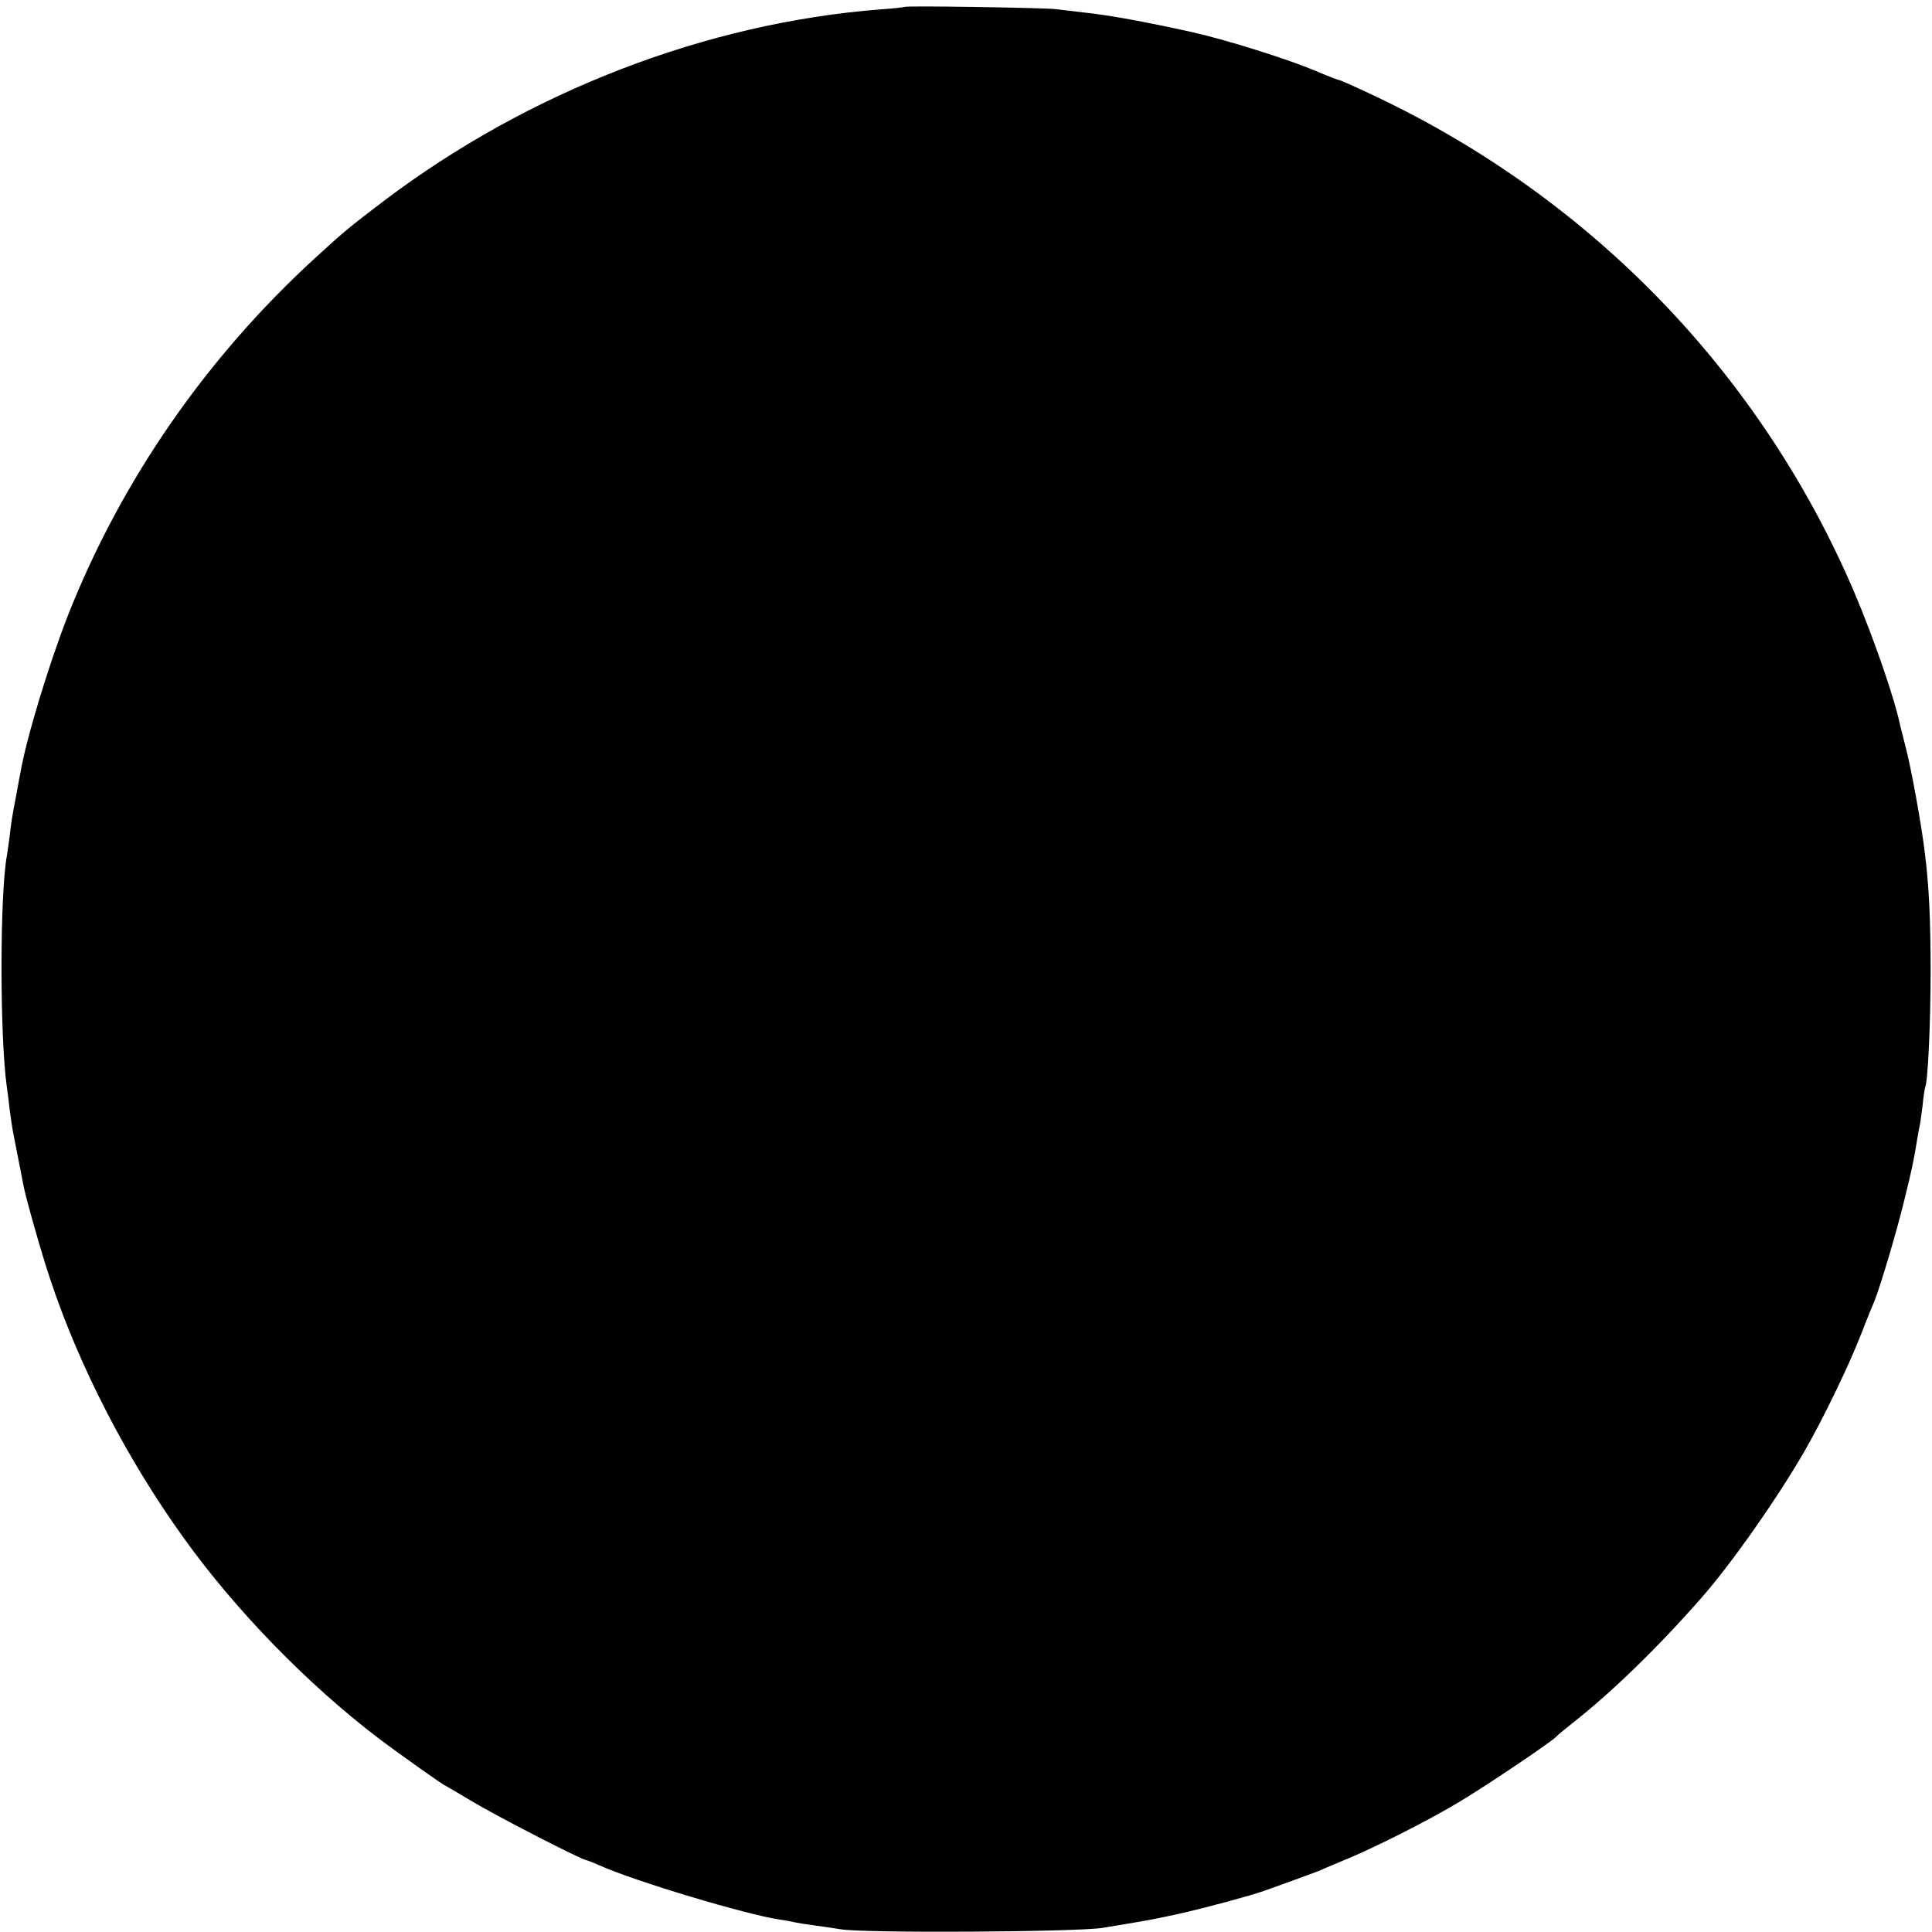 <svg version="1.0" xmlns="http://www.w3.org/2000/svg"
 width="700pt" height="700pt" viewBox="0 0 700 700"
 preserveAspectRatio="xMidYMid meet">
<g transform="translate(0,700) scale(0.1,-0.1)"
fill="#000000" stroke="none">
<path d="M3278 6975 c-1 -1 -41 -6 -88 -9 -631 -49 -1274 -297 -1798 -693
-120 -91 -148 -114 -245 -203 -398 -363 -707 -809 -901 -1300 -70 -180 -151
-446 -172 -570 -3 -14 -9 -47 -14 -75 -17 -87 -20 -109 -25 -155 -3 -25 -8
-56 -10 -70 -26 -141 -26 -658 0 -840 2 -14 7 -50 10 -80 4 -30 9 -64 11 -75
4 -21 32 -164 40 -205 10 -49 66 -247 96 -335 105 -316 277 -650 482 -935 188
-263 450 -532 706 -727 74 -56 239 -173 244 -173 1 0 45 -26 97 -57 86 -52
399 -213 414 -213 3 0 25 -9 48 -19 127 -57 530 -178 652 -196 17 -2 41 -7 55
-10 14 -3 45 -8 70 -11 25 -3 68 -10 95 -14 86 -15 859 -10 950 5 182 30 181
30 295 55 82 19 239 61 290 79 14 5 59 21 100 36 41 15 84 31 95 35 11 5 49
21 85 36 116 47 312 146 430 217 100 60 336 219 350 236 3 4 30 26 60 50 139
109 306 271 464 451 110 125 276 362 374 532 67 116 163 314 207 429 20 52 41
103 46 114 19 46 80 248 107 360 27 109 36 149 48 225 2 14 6 34 8 45 3 11 8
47 12 80 3 33 8 62 9 65 10 16 20 235 20 420 0 190 -6 312 -21 430 -11 96 -51
316 -70 385 -8 33 -17 67 -19 75 -20 99 -98 323 -167 485 -337 788 -946 1420
-1726 1792 -73 35 -136 63 -140 63 -4 0 -43 15 -87 34 -106 44 -325 113 -452
141 -164 36 -292 60 -388 70 -33 4 -78 9 -100 12 -48 5 -542 13 -547 8z"/>
</g>
</svg>

